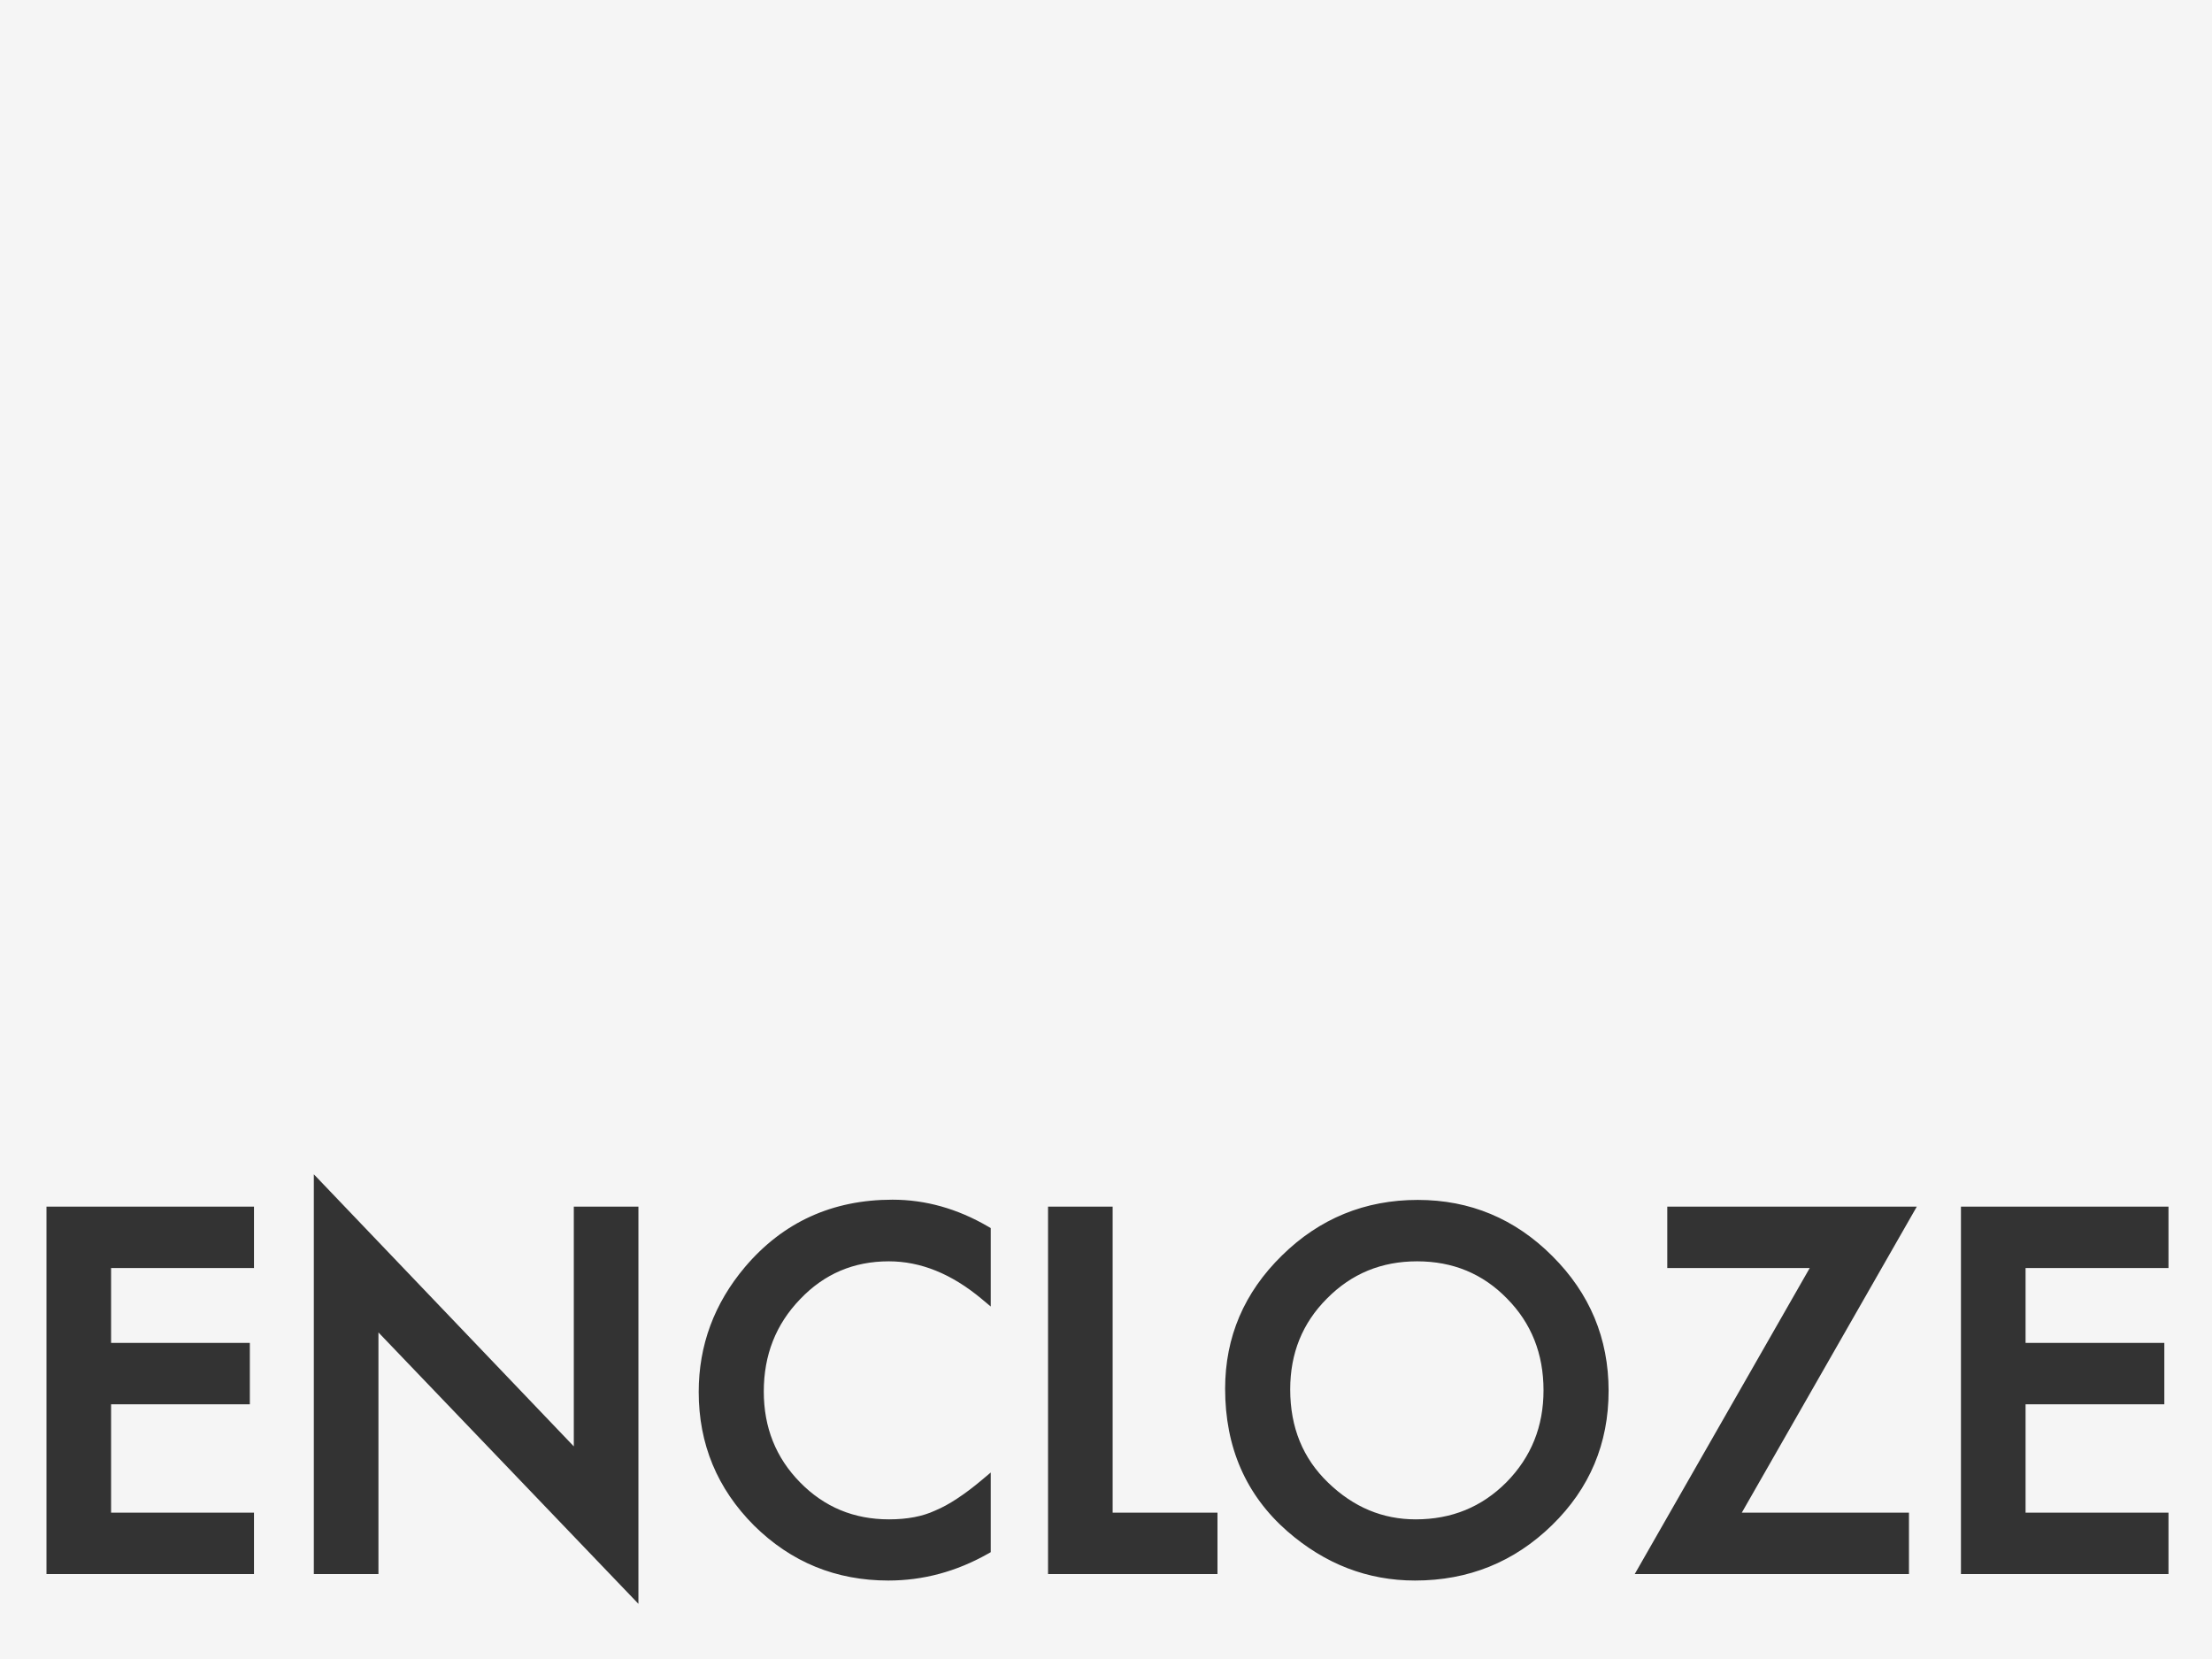 <?xml version="1.0" encoding="UTF-8"?> <svg xmlns="http://www.w3.org/2000/svg" width="1920" height="1440" viewBox="0 0 1920 1440" fill="none"><rect x="0" y="0" width="1920" height="1440" fill="#333333" stroke="none"/><path fill-rule="evenodd" clip-rule="evenodd" d="M1956 332H-64V1659H1956V332ZM272.403 1019.27L498.059 1255.44V1047.34H554.142V1392.11L328.486 1156.54V1366.27H272.403V1019.27ZM646.672 1099.72C679.655 1060.81 722.464 1041.32 774.703 1041.32C803.389 1041.32 831.052 1049.13 857.629 1064.61L859.961 1065.97V1134.06L852.254 1127.61C825.919 1105.57 799.027 1094.82 771.497 1094.82C740.973 1094.82 715.417 1105.73 694.532 1127.65L694.523 1127.66L694.513 1127.67C673.484 1149.47 662.963 1176.09 662.963 1207.81C662.963 1239.11 673.471 1265.31 694.484 1286.71C715.496 1308.12 741.136 1318.79 771.697 1318.79C787.642 1318.79 800.888 1316.19 811.602 1311.21L811.689 1311.17L811.776 1311.13C817.866 1308.59 824.213 1305.14 830.818 1300.73L830.836 1300.72L830.853 1300.71C837.615 1296.29 844.744 1290.92 852.243 1284.61L859.961 1278.11V1347.28L857.576 1348.62C830.183 1364.11 801.334 1371.89 771.096 1371.89C725.648 1371.89 686.718 1355.97 654.569 1324.22L654.558 1324.21L654.548 1324.2C622.539 1292.18 606.478 1253.43 606.478 1208.21C606.478 1167.64 619.916 1131.42 646.665 1099.72L646.672 1099.72ZM1112.7 1089.78C1145.38 1057.64 1184.77 1041.52 1230.63 1041.52C1275.97 1041.52 1314.97 1057.8 1347.37 1090.2C1379.91 1122.62 1396.25 1161.7 1396.25 1207.21C1396.25 1252.98 1379.84 1291.95 1347.13 1323.84C1314.31 1355.85 1274.59 1371.89 1228.22 1371.89C1187.07 1371.89 1150.12 1357.6 1117.52 1329.23L1117.51 1329.23C1081.42 1297.66 1063.4 1256.24 1063.4 1205.4C1063.4 1160.53 1079.9 1121.91 1112.7 1089.78ZM40.334 1047.34H220.468V1100.63H96.417V1165.62H216.861V1218.92H96.417V1312.98H220.468V1366.27H40.334V1047.34ZM909.691 1047.34H965.775V1312.98H1056.76V1366.27H909.691V1047.34ZM1447.18 1047.34H1663.78L1511.87 1312.98H1656.97V1366.27H1418.93L1570.84 1100.63H1447.18V1047.34ZM1702.09 1047.34H1882.23V1100.63H1758.18V1165.62H1878.62V1218.92H1758.18V1312.98H1882.23V1366.27H1702.09V1047.34ZM1230.02 1094.82C1199.05 1094.82 1173.07 1105.56 1151.8 1127.11L1151.79 1127.12L1151.78 1127.12C1130.52 1148.39 1119.89 1174.58 1119.89 1206C1119.89 1239.04 1130.93 1265.92 1152.91 1287.02L1152.92 1287.03C1174.95 1308.29 1200.19 1318.79 1228.82 1318.79C1260.07 1318.79 1286.24 1308.04 1307.65 1286.51C1329.07 1264.69 1339.76 1238.21 1339.76 1206.8C1339.76 1174.96 1329.18 1148.5 1308.05 1127.1L1308.04 1127.09L1308.03 1127.08C1287.03 1105.57 1261.14 1094.82 1230.02 1094.82Z" fill="#F5F5F5"></path><rect width="1920" height="360" fill="#F5F5F5"></rect></svg> 